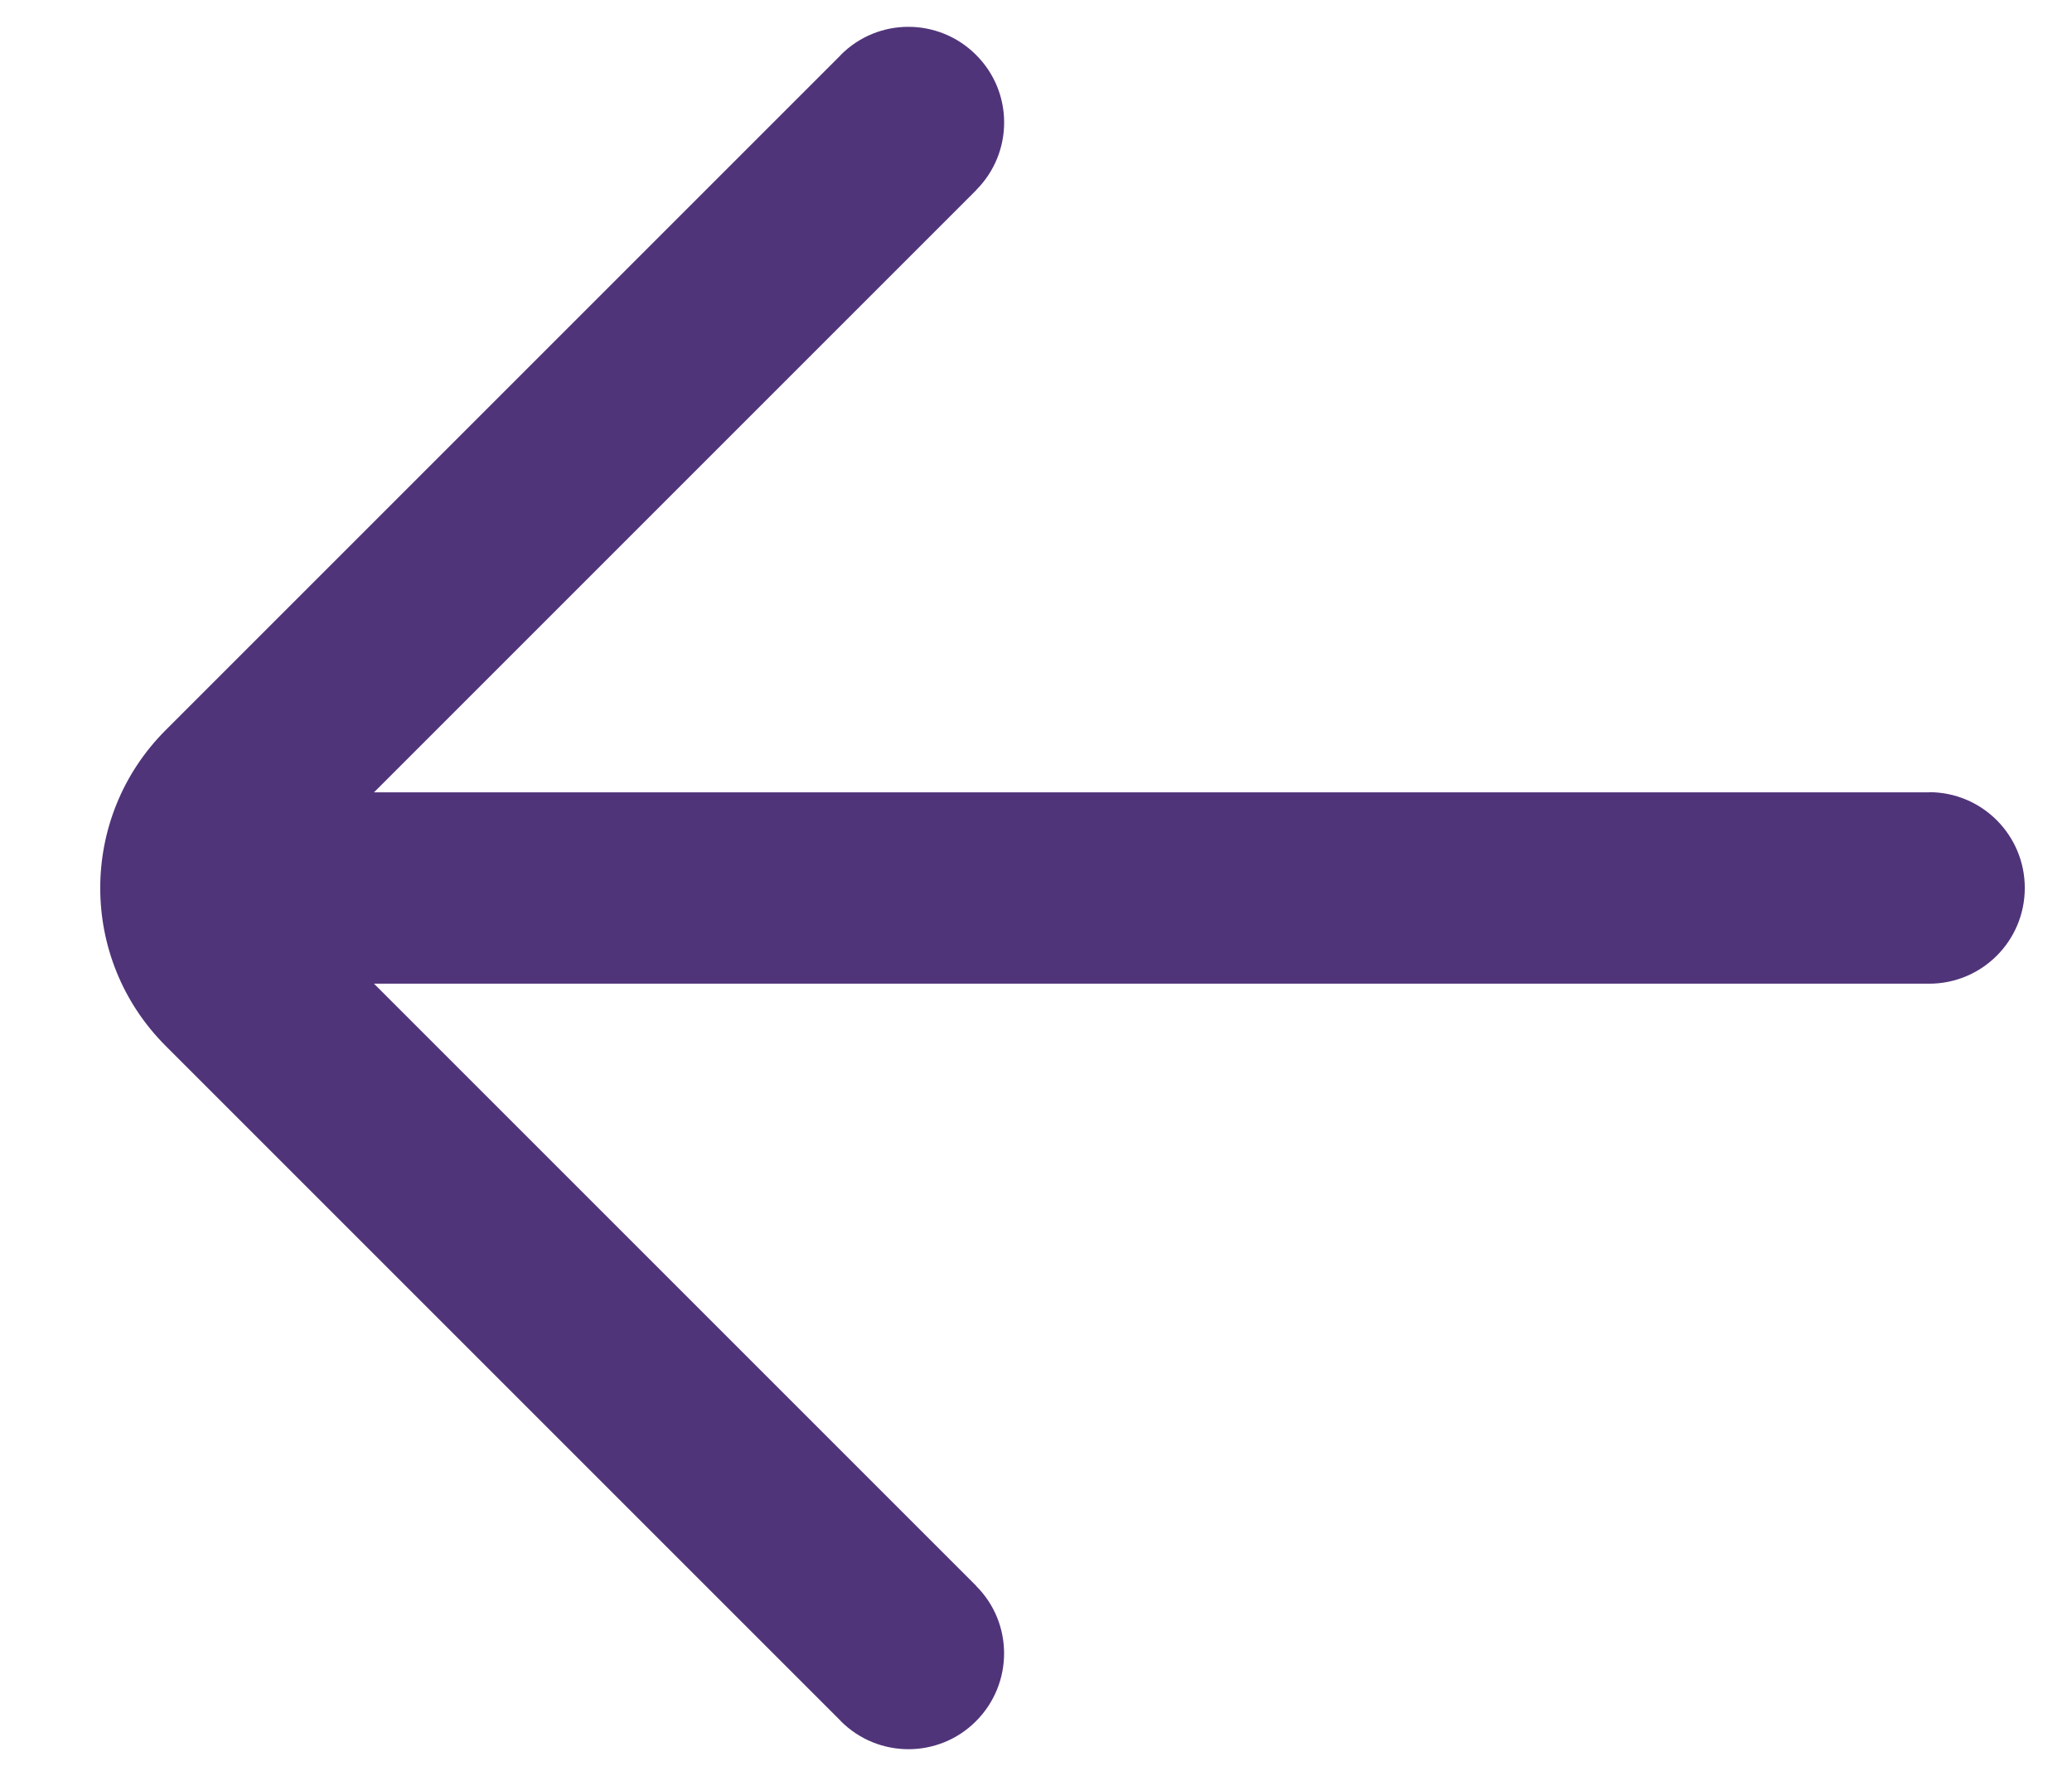 <svg fill="none" height="12" viewBox="0 0 14 12" width="14" xmlns="http://www.w3.org/2000/svg"><path d="m5.681 11.63c.253.253.662.253.914 0s.253-.662 0-.914zm-4.106-5.02.457-.457zm0-1.219.457.457zm5.02-4.106c.253-.253.253-.662 0-.914-.253-.253-.662-.253-.914 0zm-4.767 4.069c-.357 0-.647.289-.647.647 0 .357.289.647.647.647zm11.207 1.293c.357 0 .646-.289.646-.647 0-.357-.289-.647-.646-.647zm-6.439 4.069-4.563-4.563-.914.914 4.563 4.563zm-4.563-4.868 4.563-4.563-.914-.914-4.563 4.563zm0 .305c-.084-.084-.084-.221 0-.305l-.914-.914c-.589.589-.589 1.544 0 2.133zm-.205.494h11.207v-1.293h-11.207z" fill="#503479"/></svg>